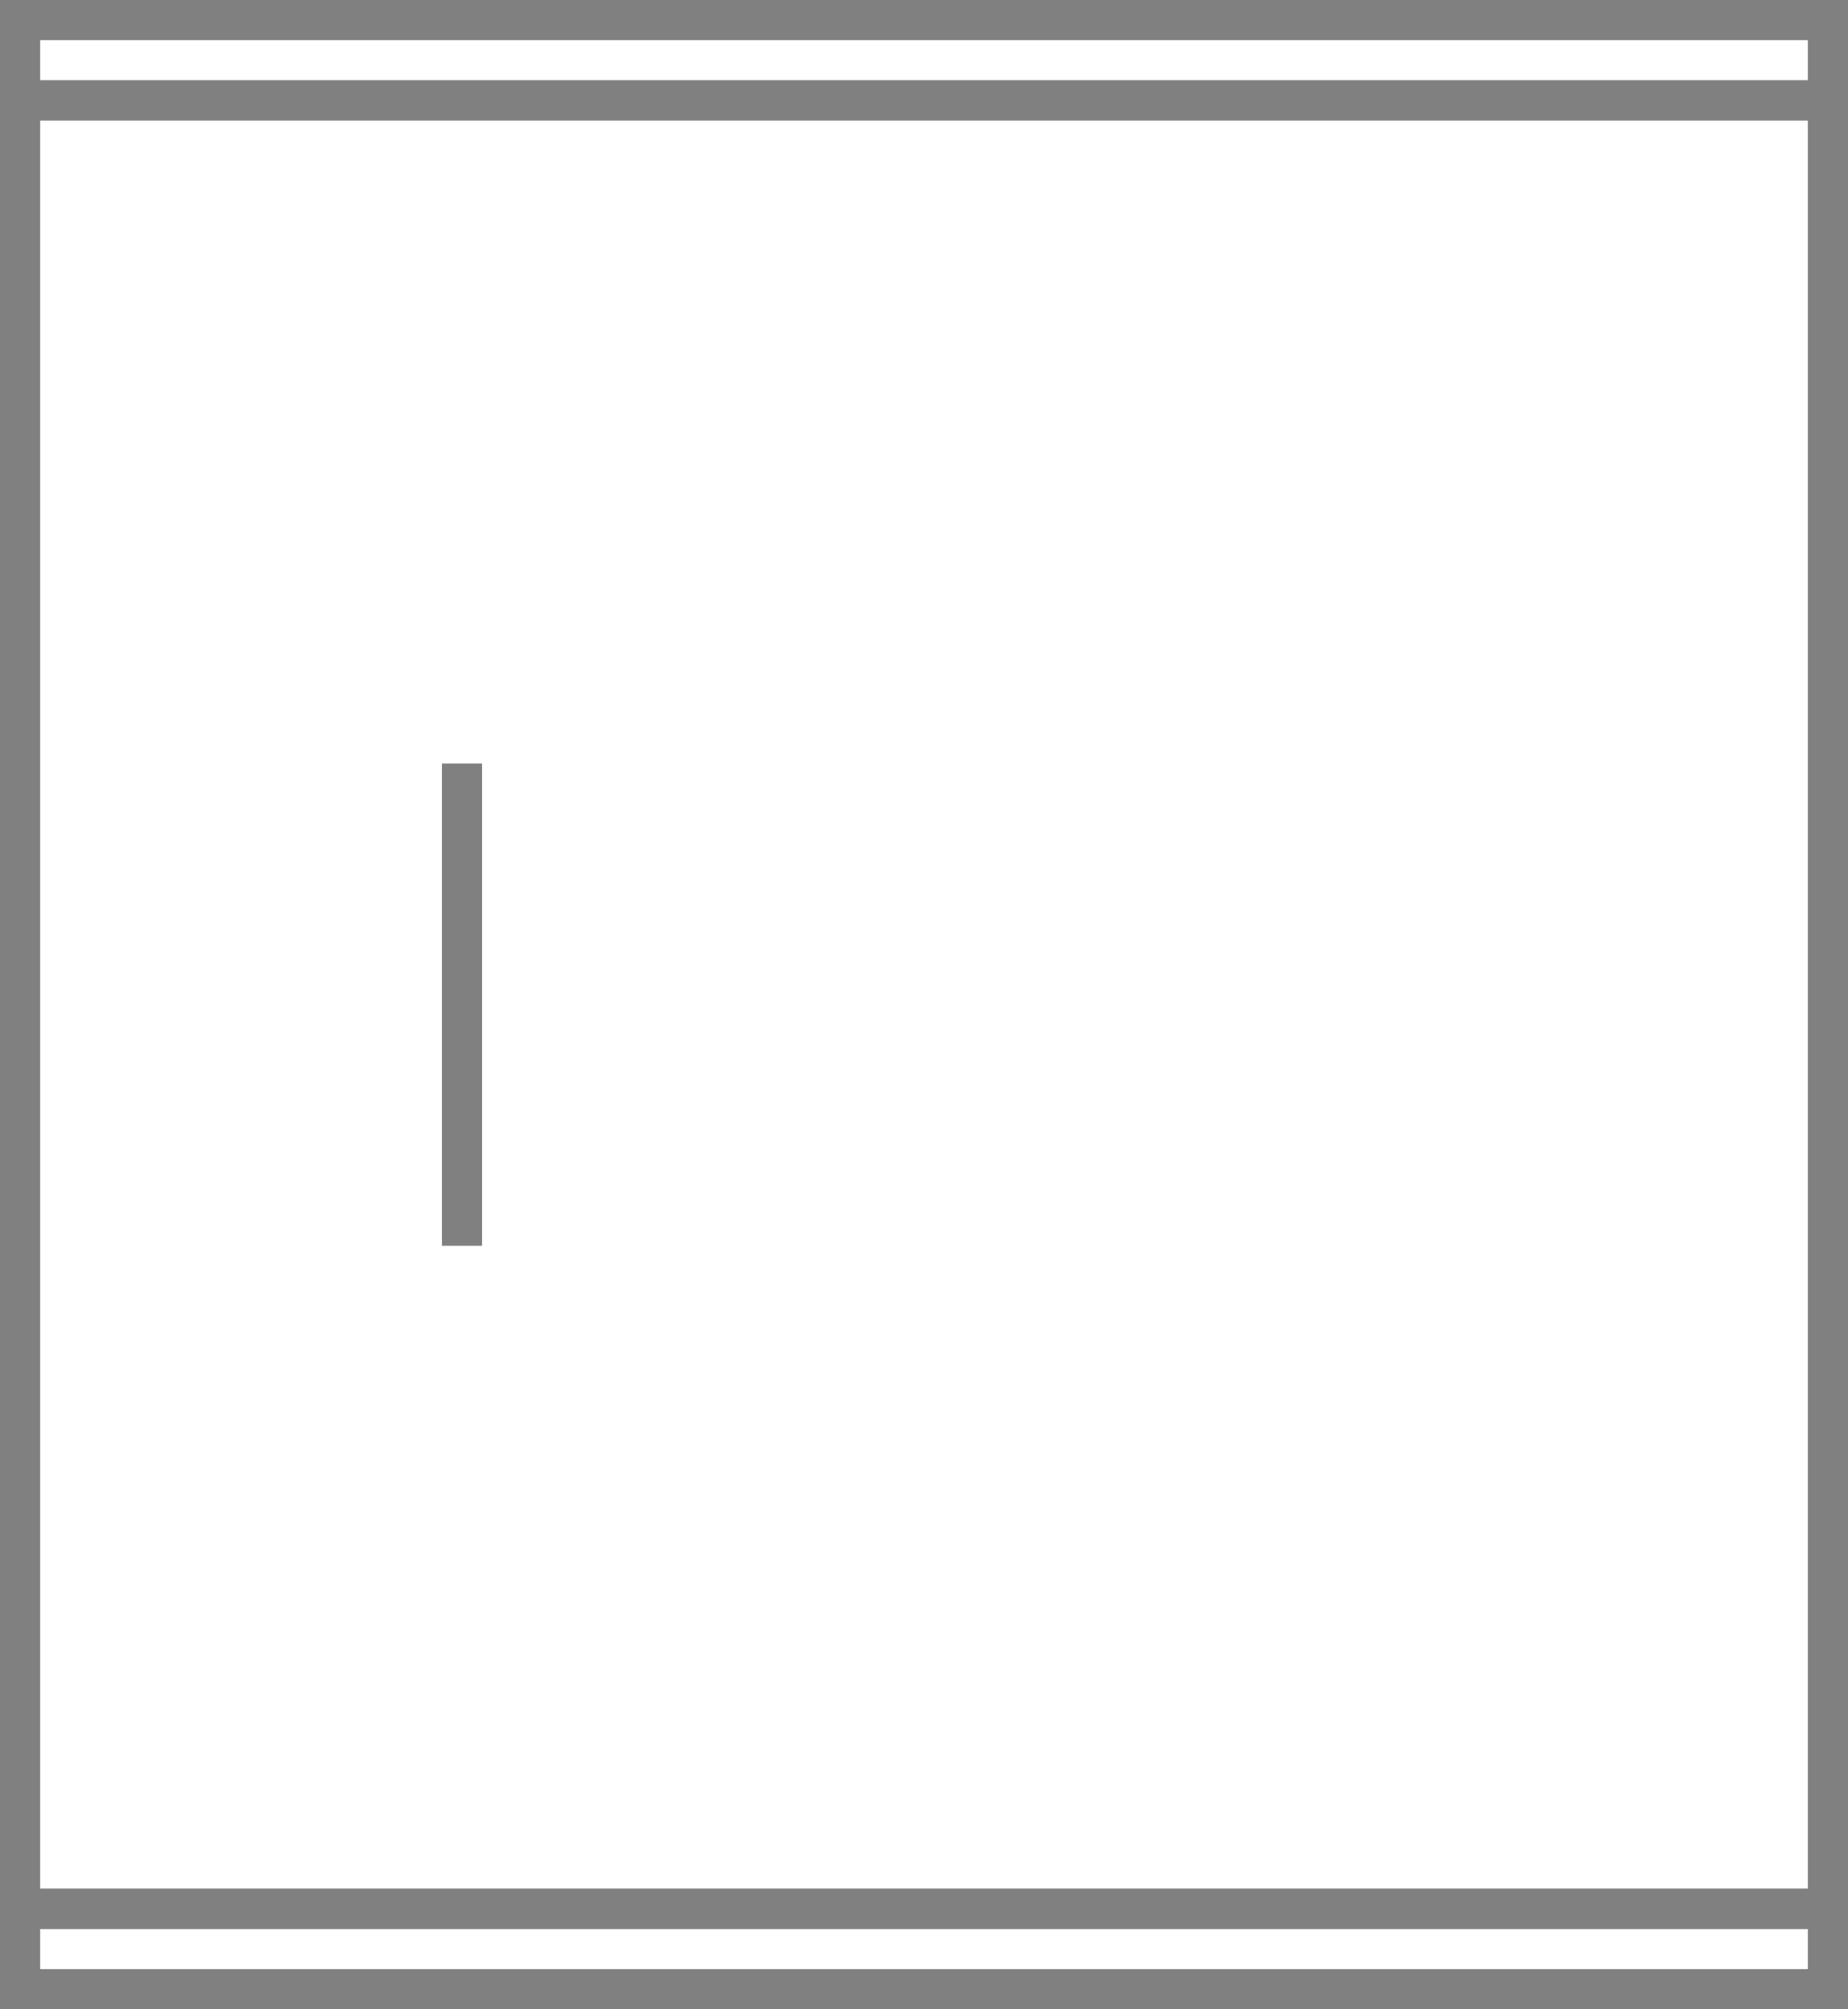 <?xml version="1.0" encoding="UTF-8"?> <svg xmlns:xlink="http://www.w3.org/1999/xlink" xmlns="http://www.w3.org/2000/svg" width="46" height="50" viewBox="0 0 46 50" fill="none" class="variable-item-image replaced-svg"><rect x="0.5" y="2.5" width="45" height="45" stroke="#808080" fill="none"></rect><line x1="11.5" y1="19" x2="11.5" y2="31" stroke="#808080" fill="none"></line><rect x="45.5" y="47.5" width="2" height="45" transform="rotate(90 45.5 47.5)" stroke="#808080" fill="none"></rect><rect x="45.5" y="0.5" width="2" height="45" transform="rotate(90 45.5 0.5)" stroke="#808080" fill="none"></rect></svg> 
